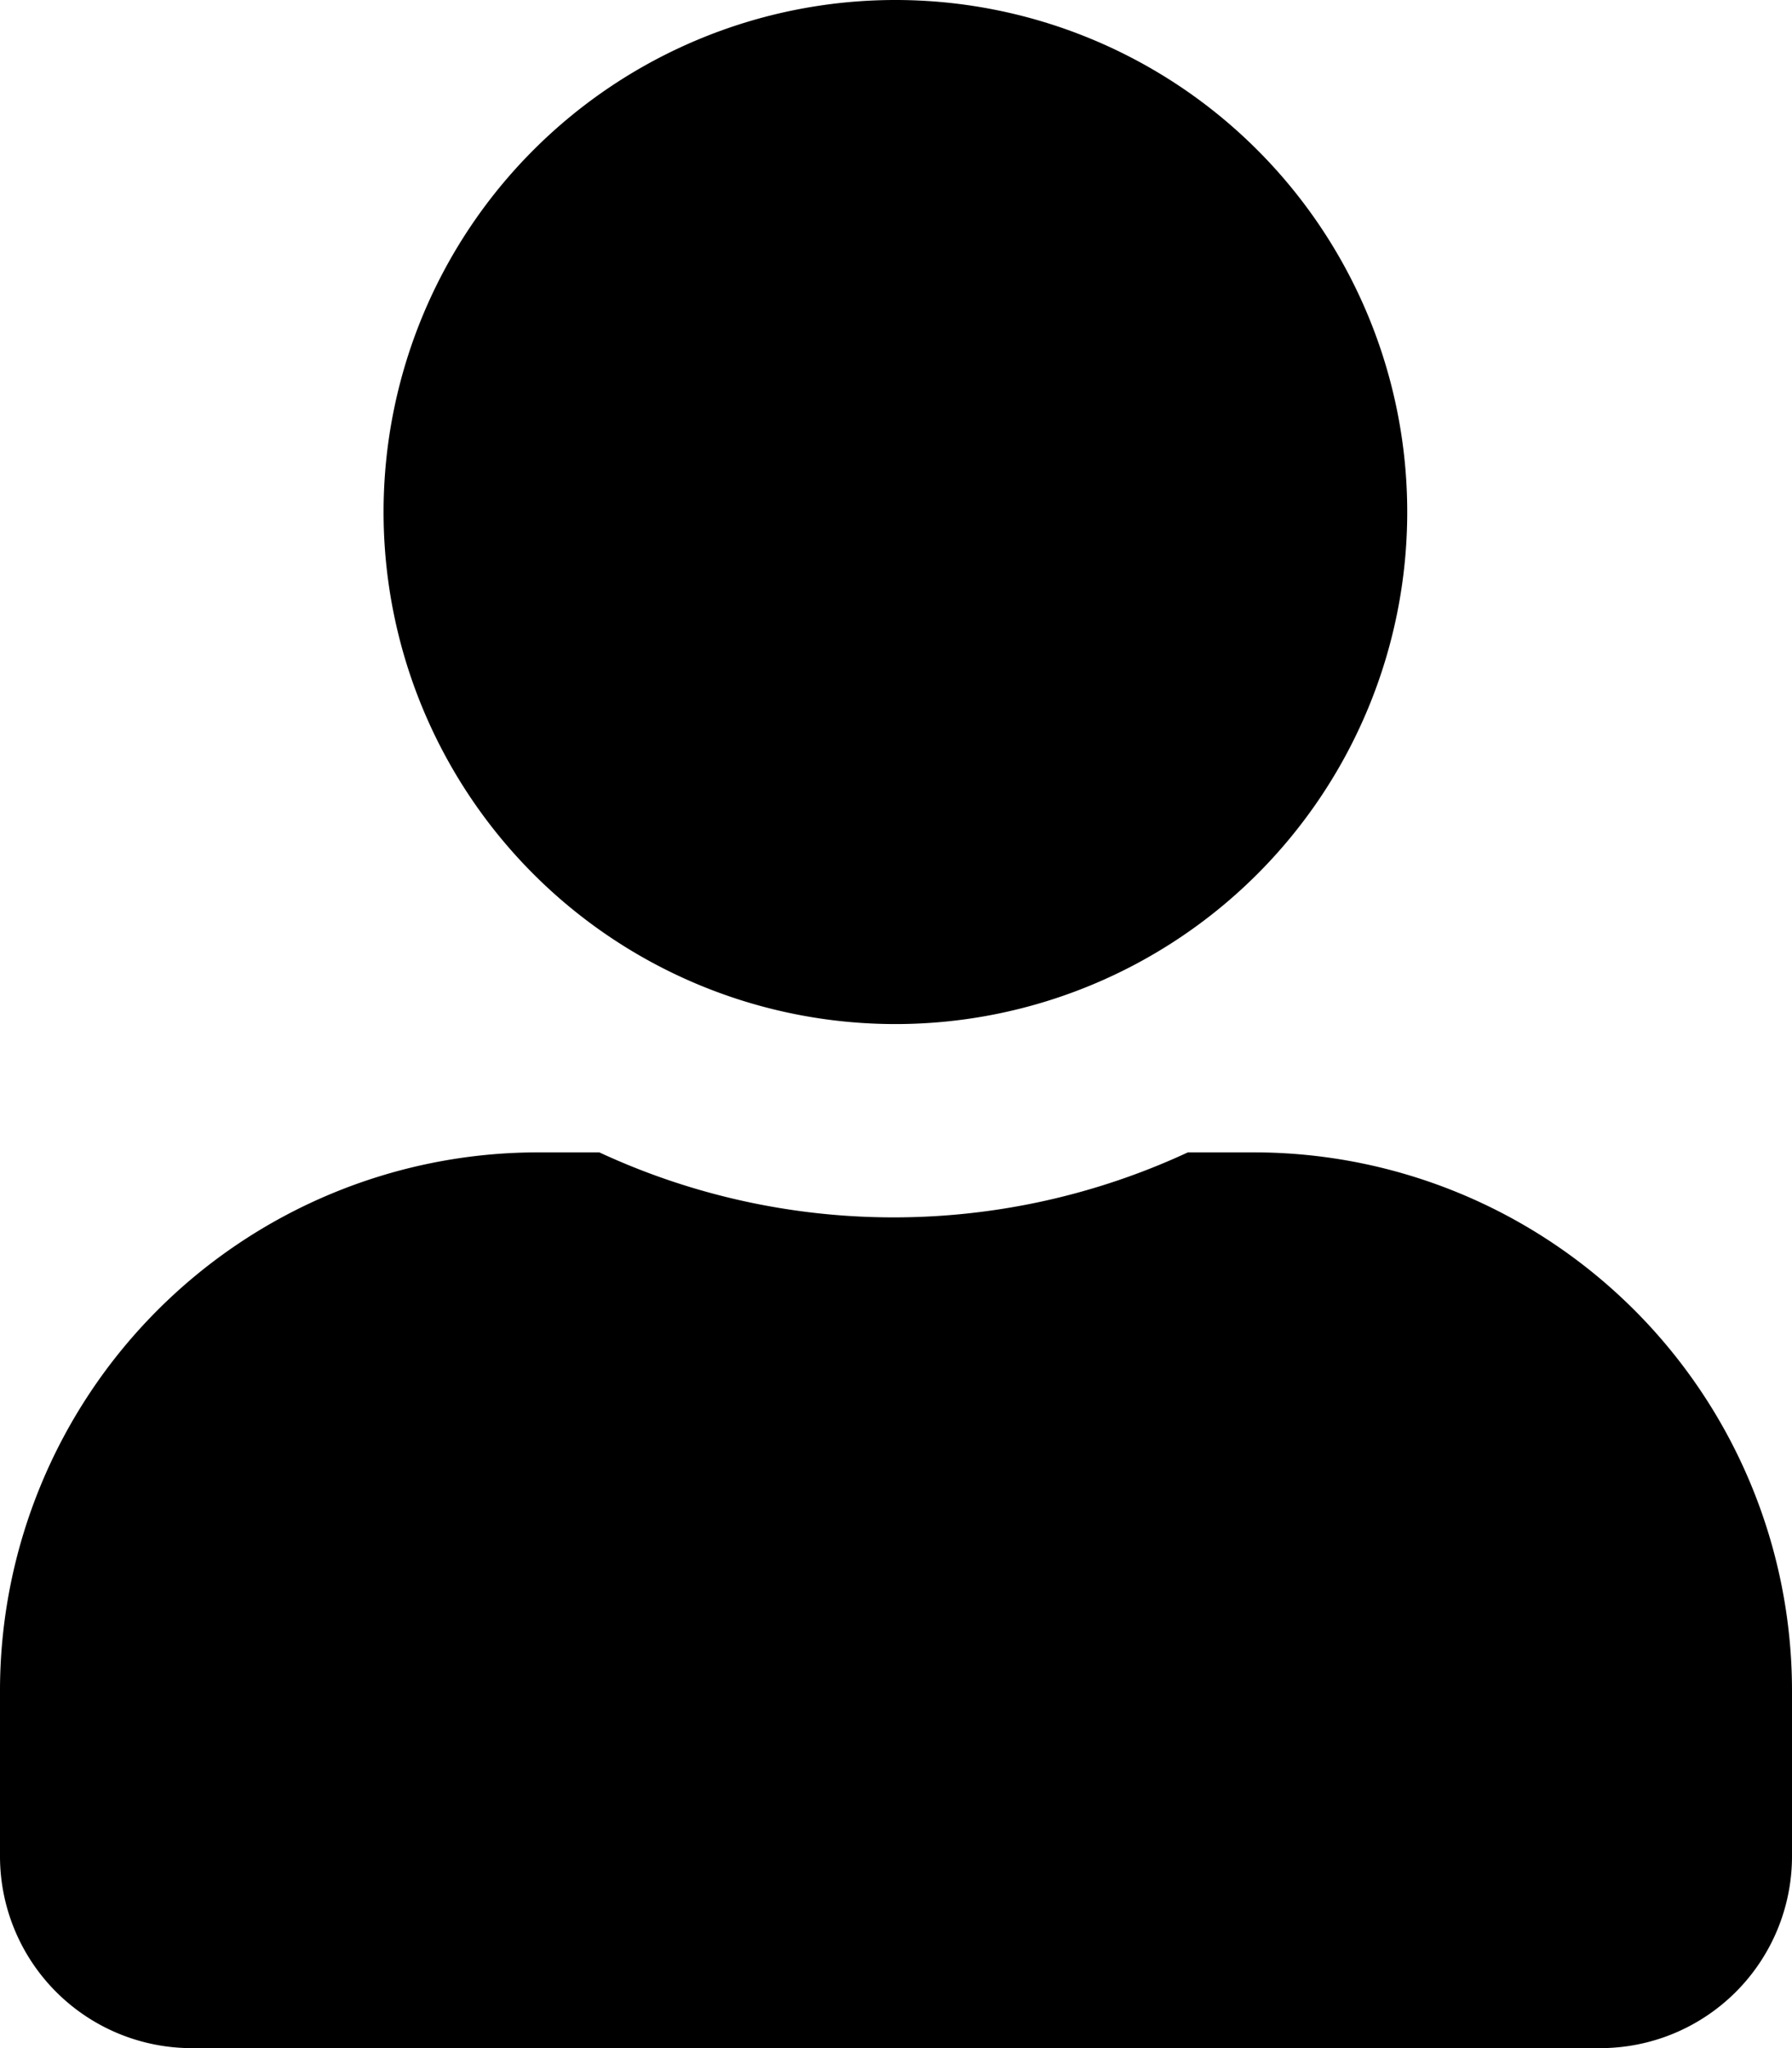 <svg id="Layer_1" data-name="Layer 1" xmlns="http://www.w3.org/2000/svg" viewBox="0 0 14.95 17.08"><path id="solid_user" data-name="solid user" d="M7.47,8.54A4.27,4.27,0,1,0,3.2,4.27,4.27,4.27,0,0,0,7.47,8.54Zm3,1.07H9.91A5.83,5.83,0,0,1,5,9.61H4.48A4.49,4.49,0,0,0,0,14.09v1.39a1.6,1.6,0,0,0,1.6,1.6H13.35a1.6,1.6,0,0,0,1.6-1.6h0V14.09a4.49,4.49,0,0,0-4.49-4.48Z"/></svg>